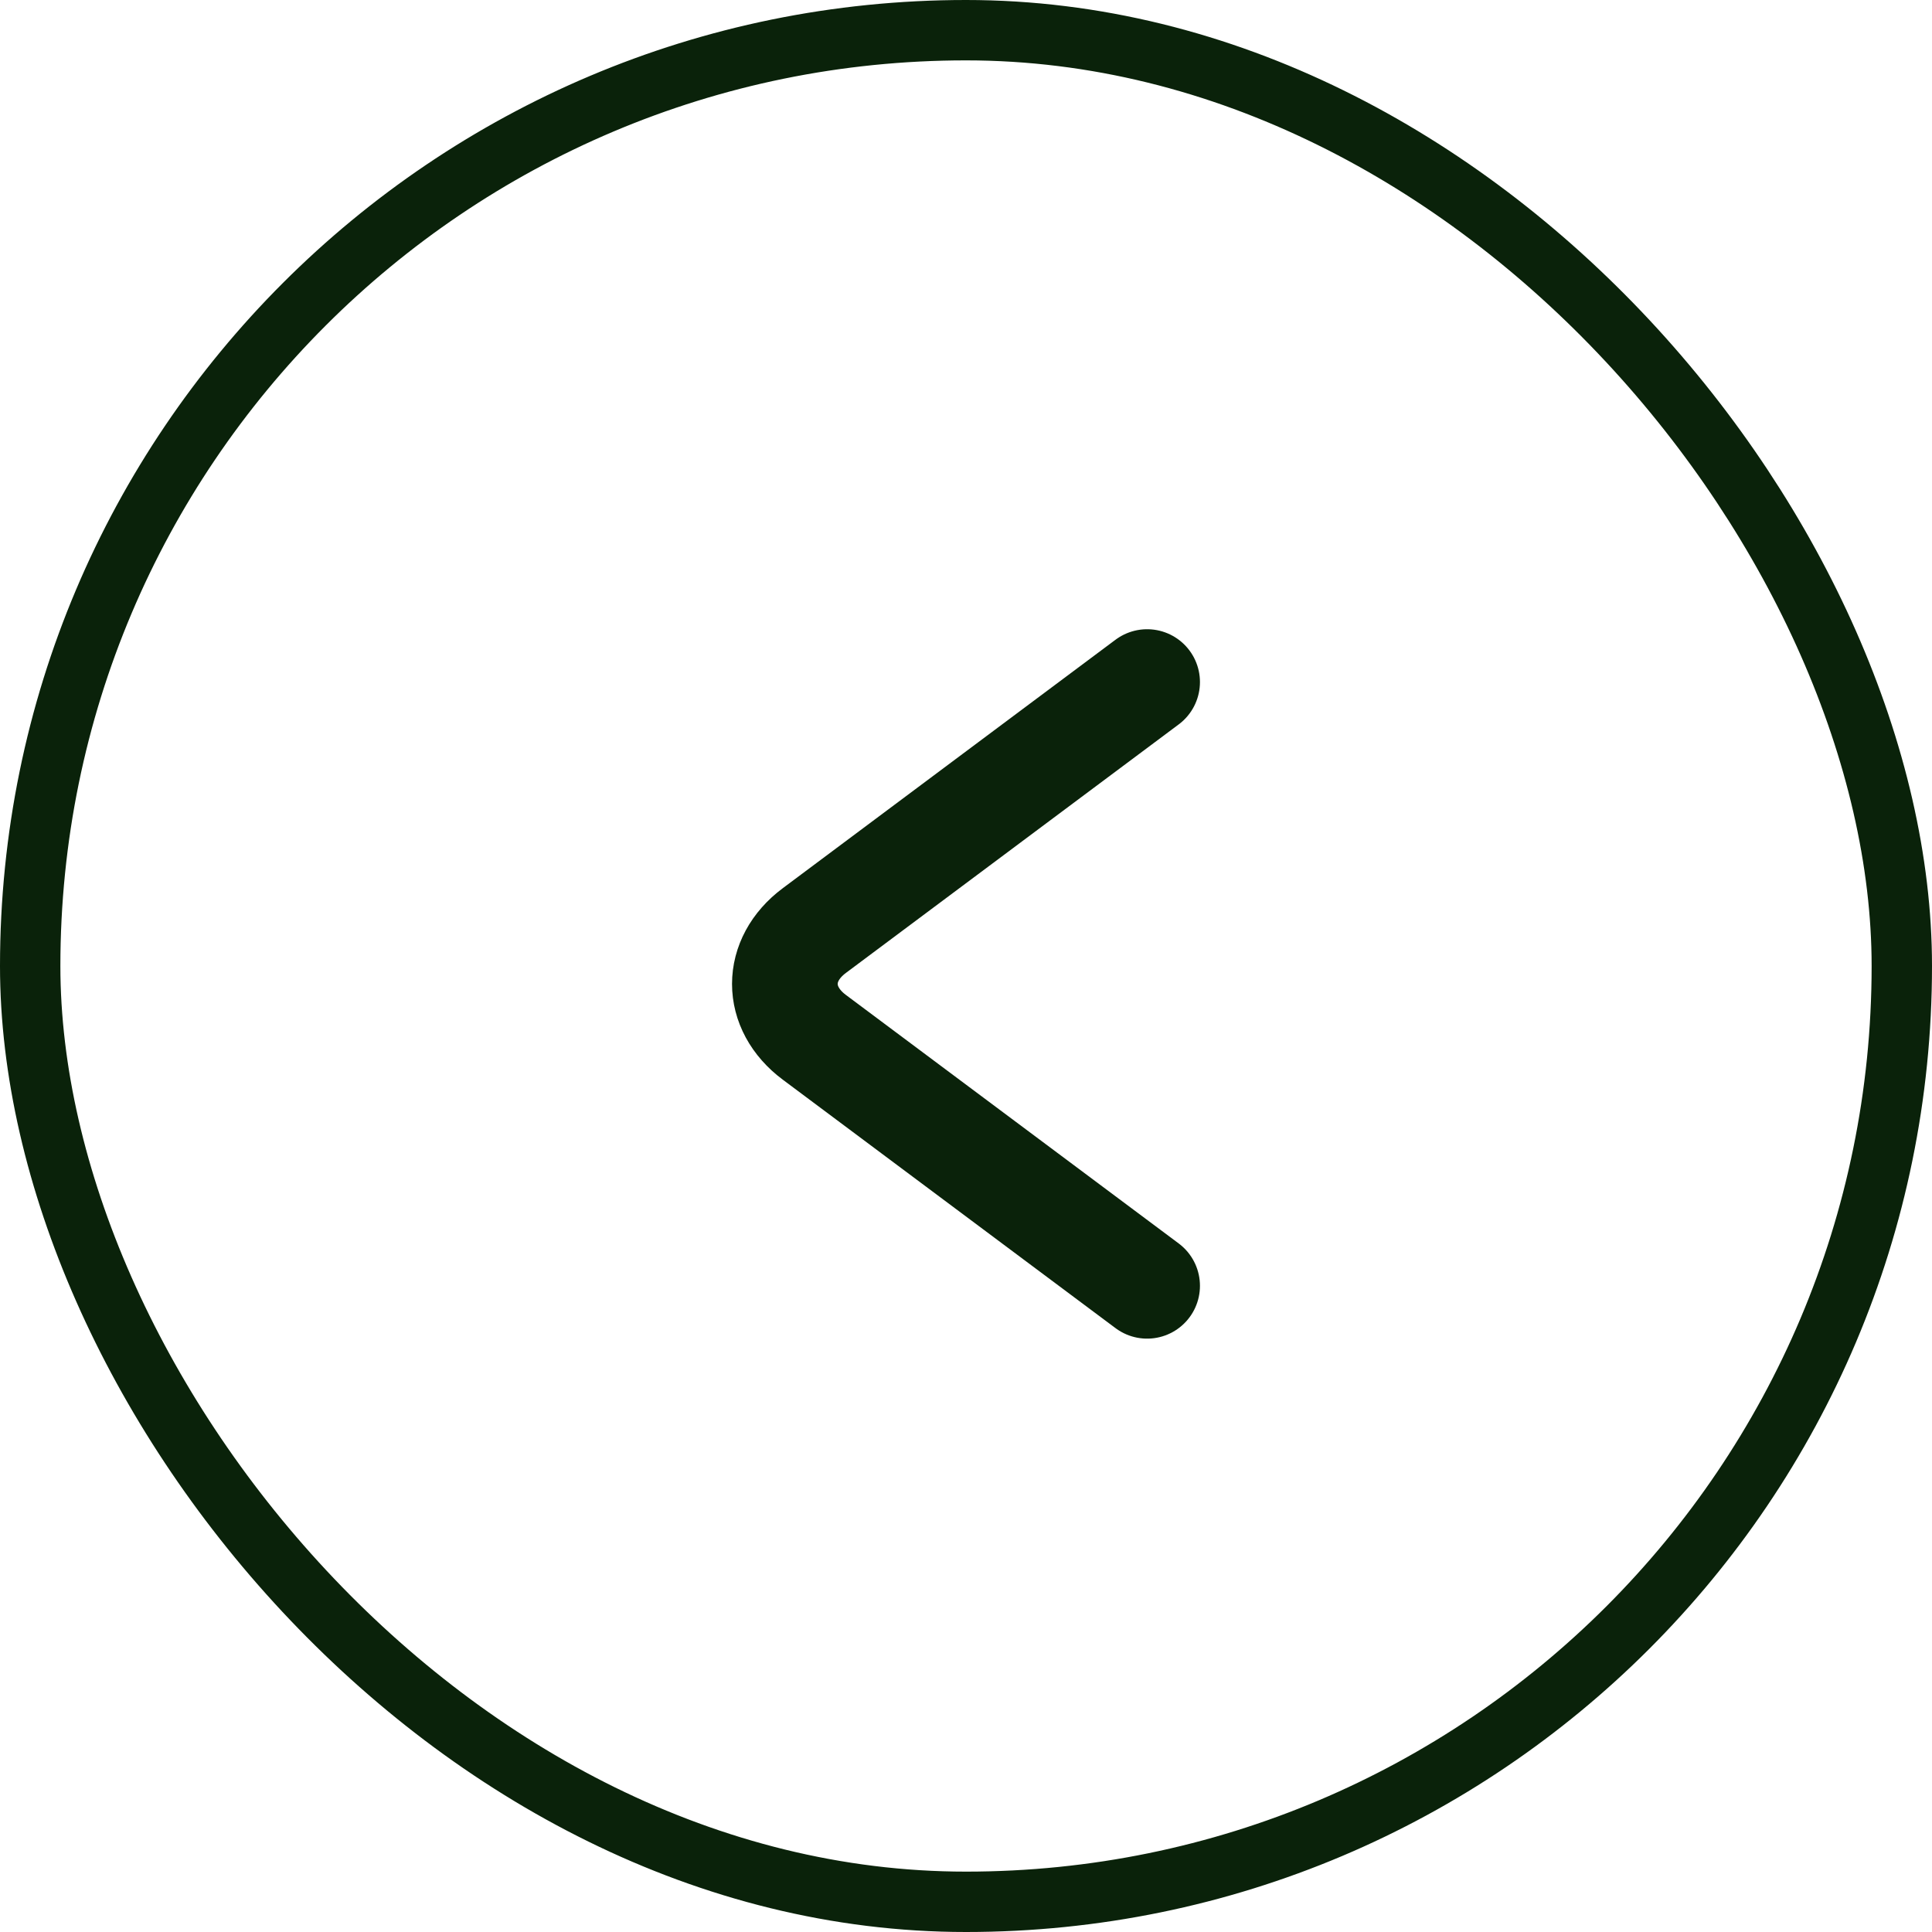 <svg width="32" height="32" viewBox="0 0 32 32" fill="none" xmlns="http://www.w3.org/2000/svg">
<rect x="0.5" y="0.5" width="31" height="31" rx="15.5" stroke="#0A220A"/>
<path d="M19 11.297L13.488 15.413C12.837 15.899 12.837 16.695 13.488 17.181L19 21.297" stroke="#0A220A" stroke-width="1.75" stroke-miterlimit="10" stroke-linecap="round" stroke-linejoin="round"/>
</svg>
